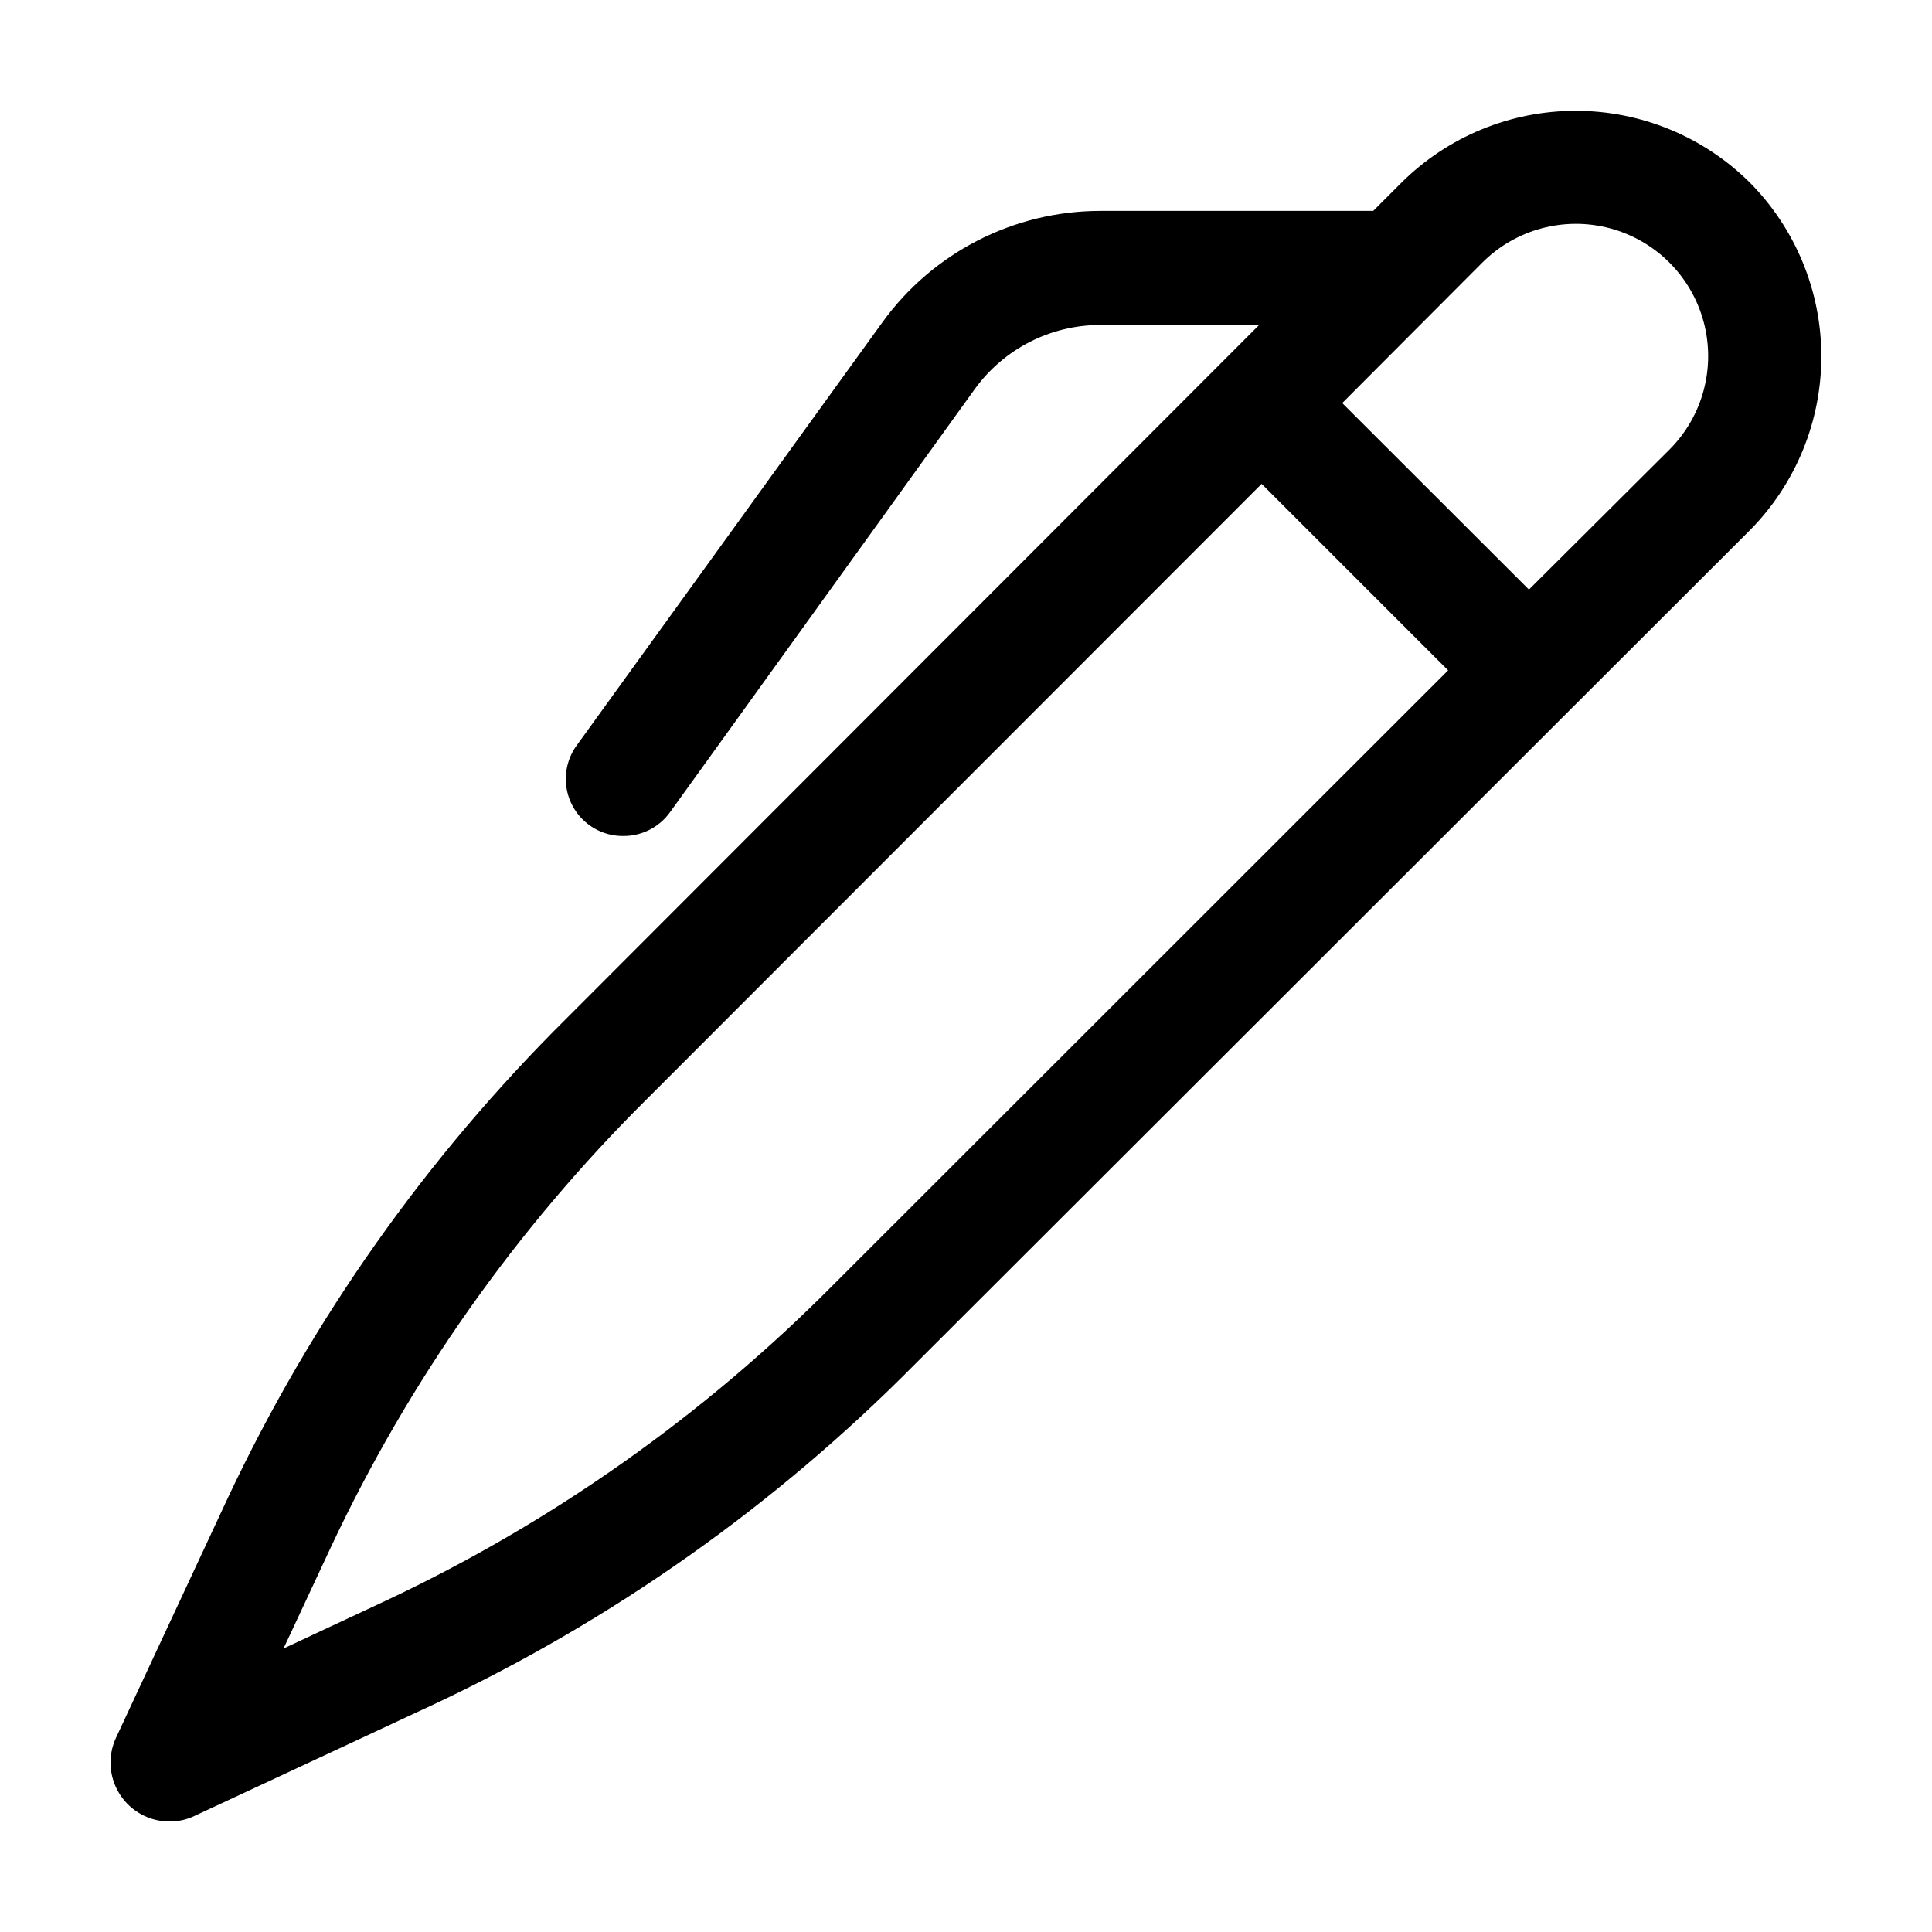 <?xml version="1.0" encoding="UTF-8"?>
<!-- Uploaded to: SVG Repo, www.svgrepo.com, Generator: SVG Repo Mixer Tools -->
<svg fill="#000000" width="800px" height="800px" version="1.1" viewBox="144 144 512 512" xmlns="http://www.w3.org/2000/svg">
 <path d="m607.67 192.33c-12.266-12.152-28.832-18.969-46.098-18.969-17.266 0-33.832 6.816-46.098 18.969l-7.559 7.559h-72.398c-22.82 0.031-44.246 10.988-57.633 29.473l-81.066 112.2c-2.207 3.047-3.199 6.809-2.781 10.547 0.418 3.738 2.215 7.188 5.039 9.676 2.828 2.484 6.477 3.824 10.238 3.762 4.856-0.012 9.41-2.356 12.242-6.297l80.812-112.2c7.711-10.617 20.031-16.906 33.148-16.93h42.168l-183.48 183.69c-37.184 36.824-67.605 79.902-89.879 127.26l-29.574 63.43c-2.258 4.836-1.887 10.488 0.984 14.992 2.867 4.5 7.836 7.227 13.172 7.223 2.281 0.02 4.539-0.48 6.602-1.461l63.43-29.57c47.363-22.266 90.438-52.691 127.26-89.883l221.68-221.43v0.004c12.078-12.285 18.832-28.836 18.793-46.066-0.035-17.227-6.863-33.75-18.996-45.98zm-242.94 292.26c-34.355 34.609-74.512 62.934-118.64 83.68l-26.953 12.598 12.594-26.953c20.734-44.145 49.059-84.301 83.684-118.65l162.93-163.04 49.422 49.422zm221.68-221.43-37.23 37.082-49.473-49.422 37.129-37.234c8.855-8.855 21.766-12.316 33.863-9.074 12.094 3.242 21.543 12.691 24.785 24.789 3.242 12.098-0.215 25.004-9.074 33.859z"/>
</svg>